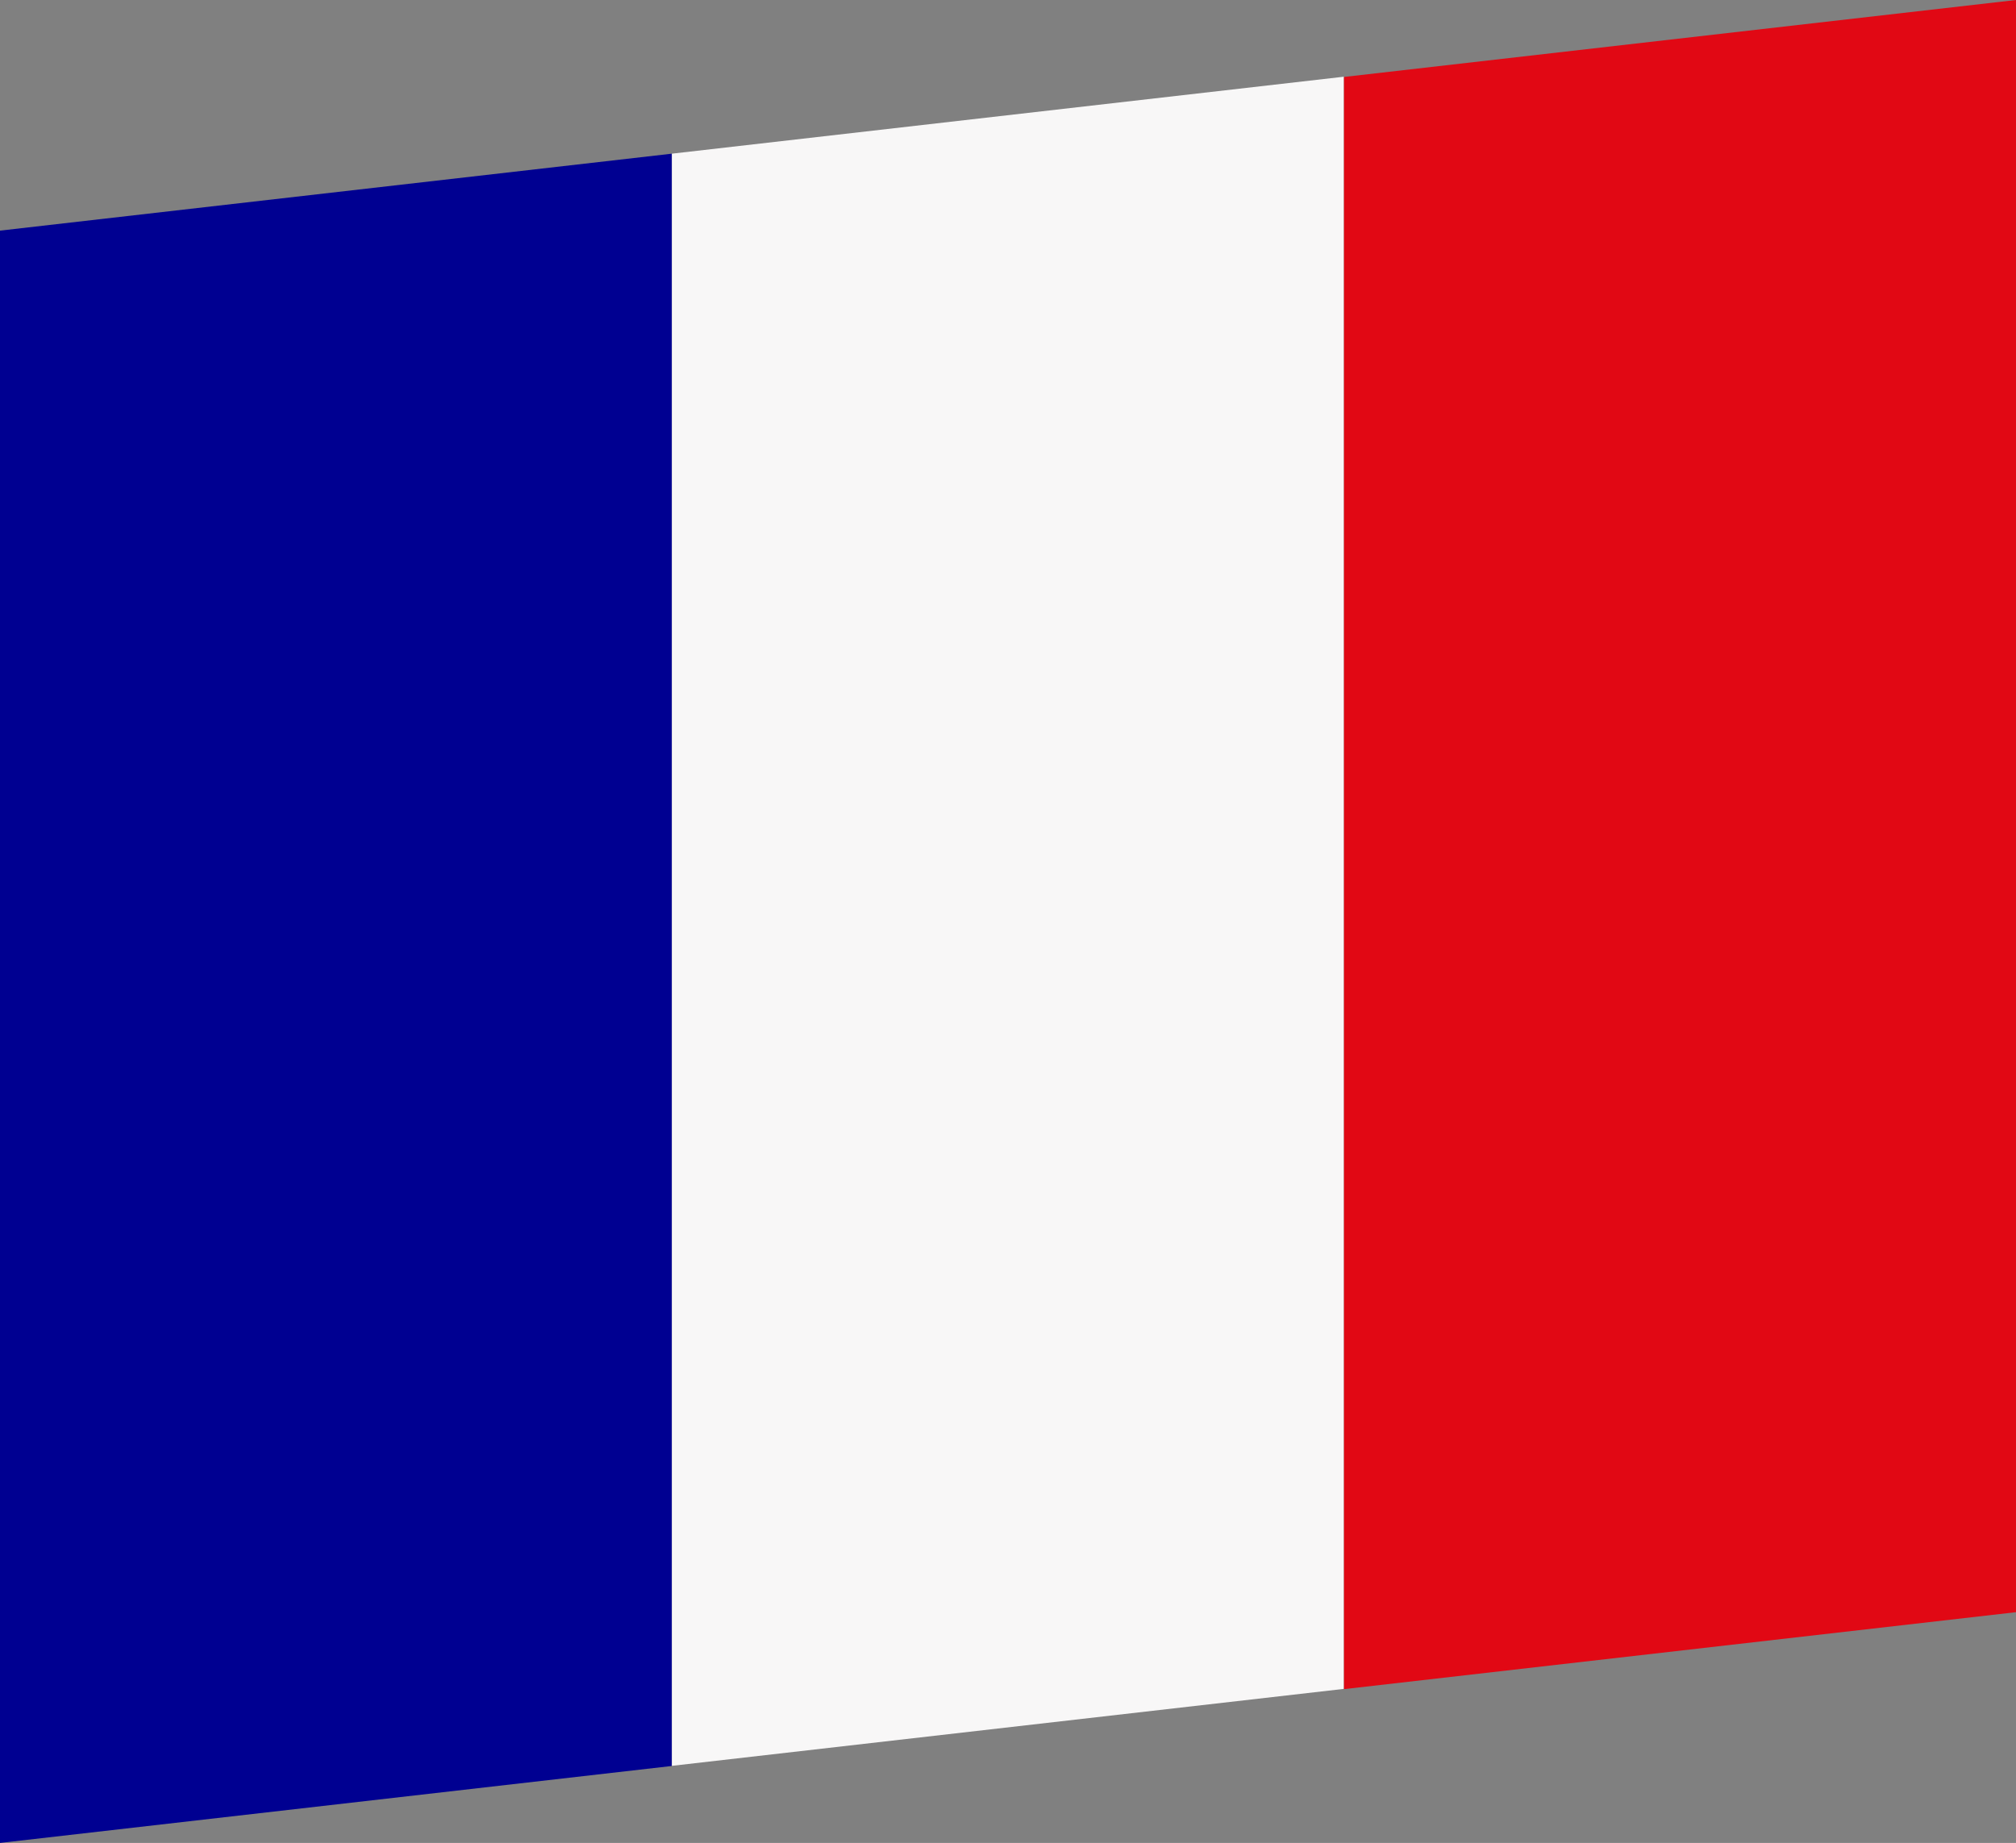<svg xmlns="http://www.w3.org/2000/svg" width="16.395" height="14.991" viewBox="0 0 16.395 14.991">
  <rect x="0" y="0" width="16.395" height="14.991" fill="#808080" stroke="none"/>
  <g id="Gruppe_6097" data-name="Gruppe 6097" transform="translate(0)">
    <path id="Pfad_15775" data-name="Pfad 15775" d="M240.183,94l-5.464.626v13.115l5.464-.626Z" transform="translate(-234.719 -92.75)" fill="#000091"/>
    <path id="Pfad_15776" data-name="Pfad 15776" d="M246.385,106.405l5.465-.626V92.665l-5.465.626Z" transform="translate(-240.921 -92.041)" fill="#f8f7f7"/>
    <path id="Pfad_15777" data-name="Pfad 15777" d="M258.052,105.072l5.465-.626V91.332l-5.465.626Z" transform="translate(-247.122 -91.332)" fill="#e10814"/>
  </g>
</svg>
